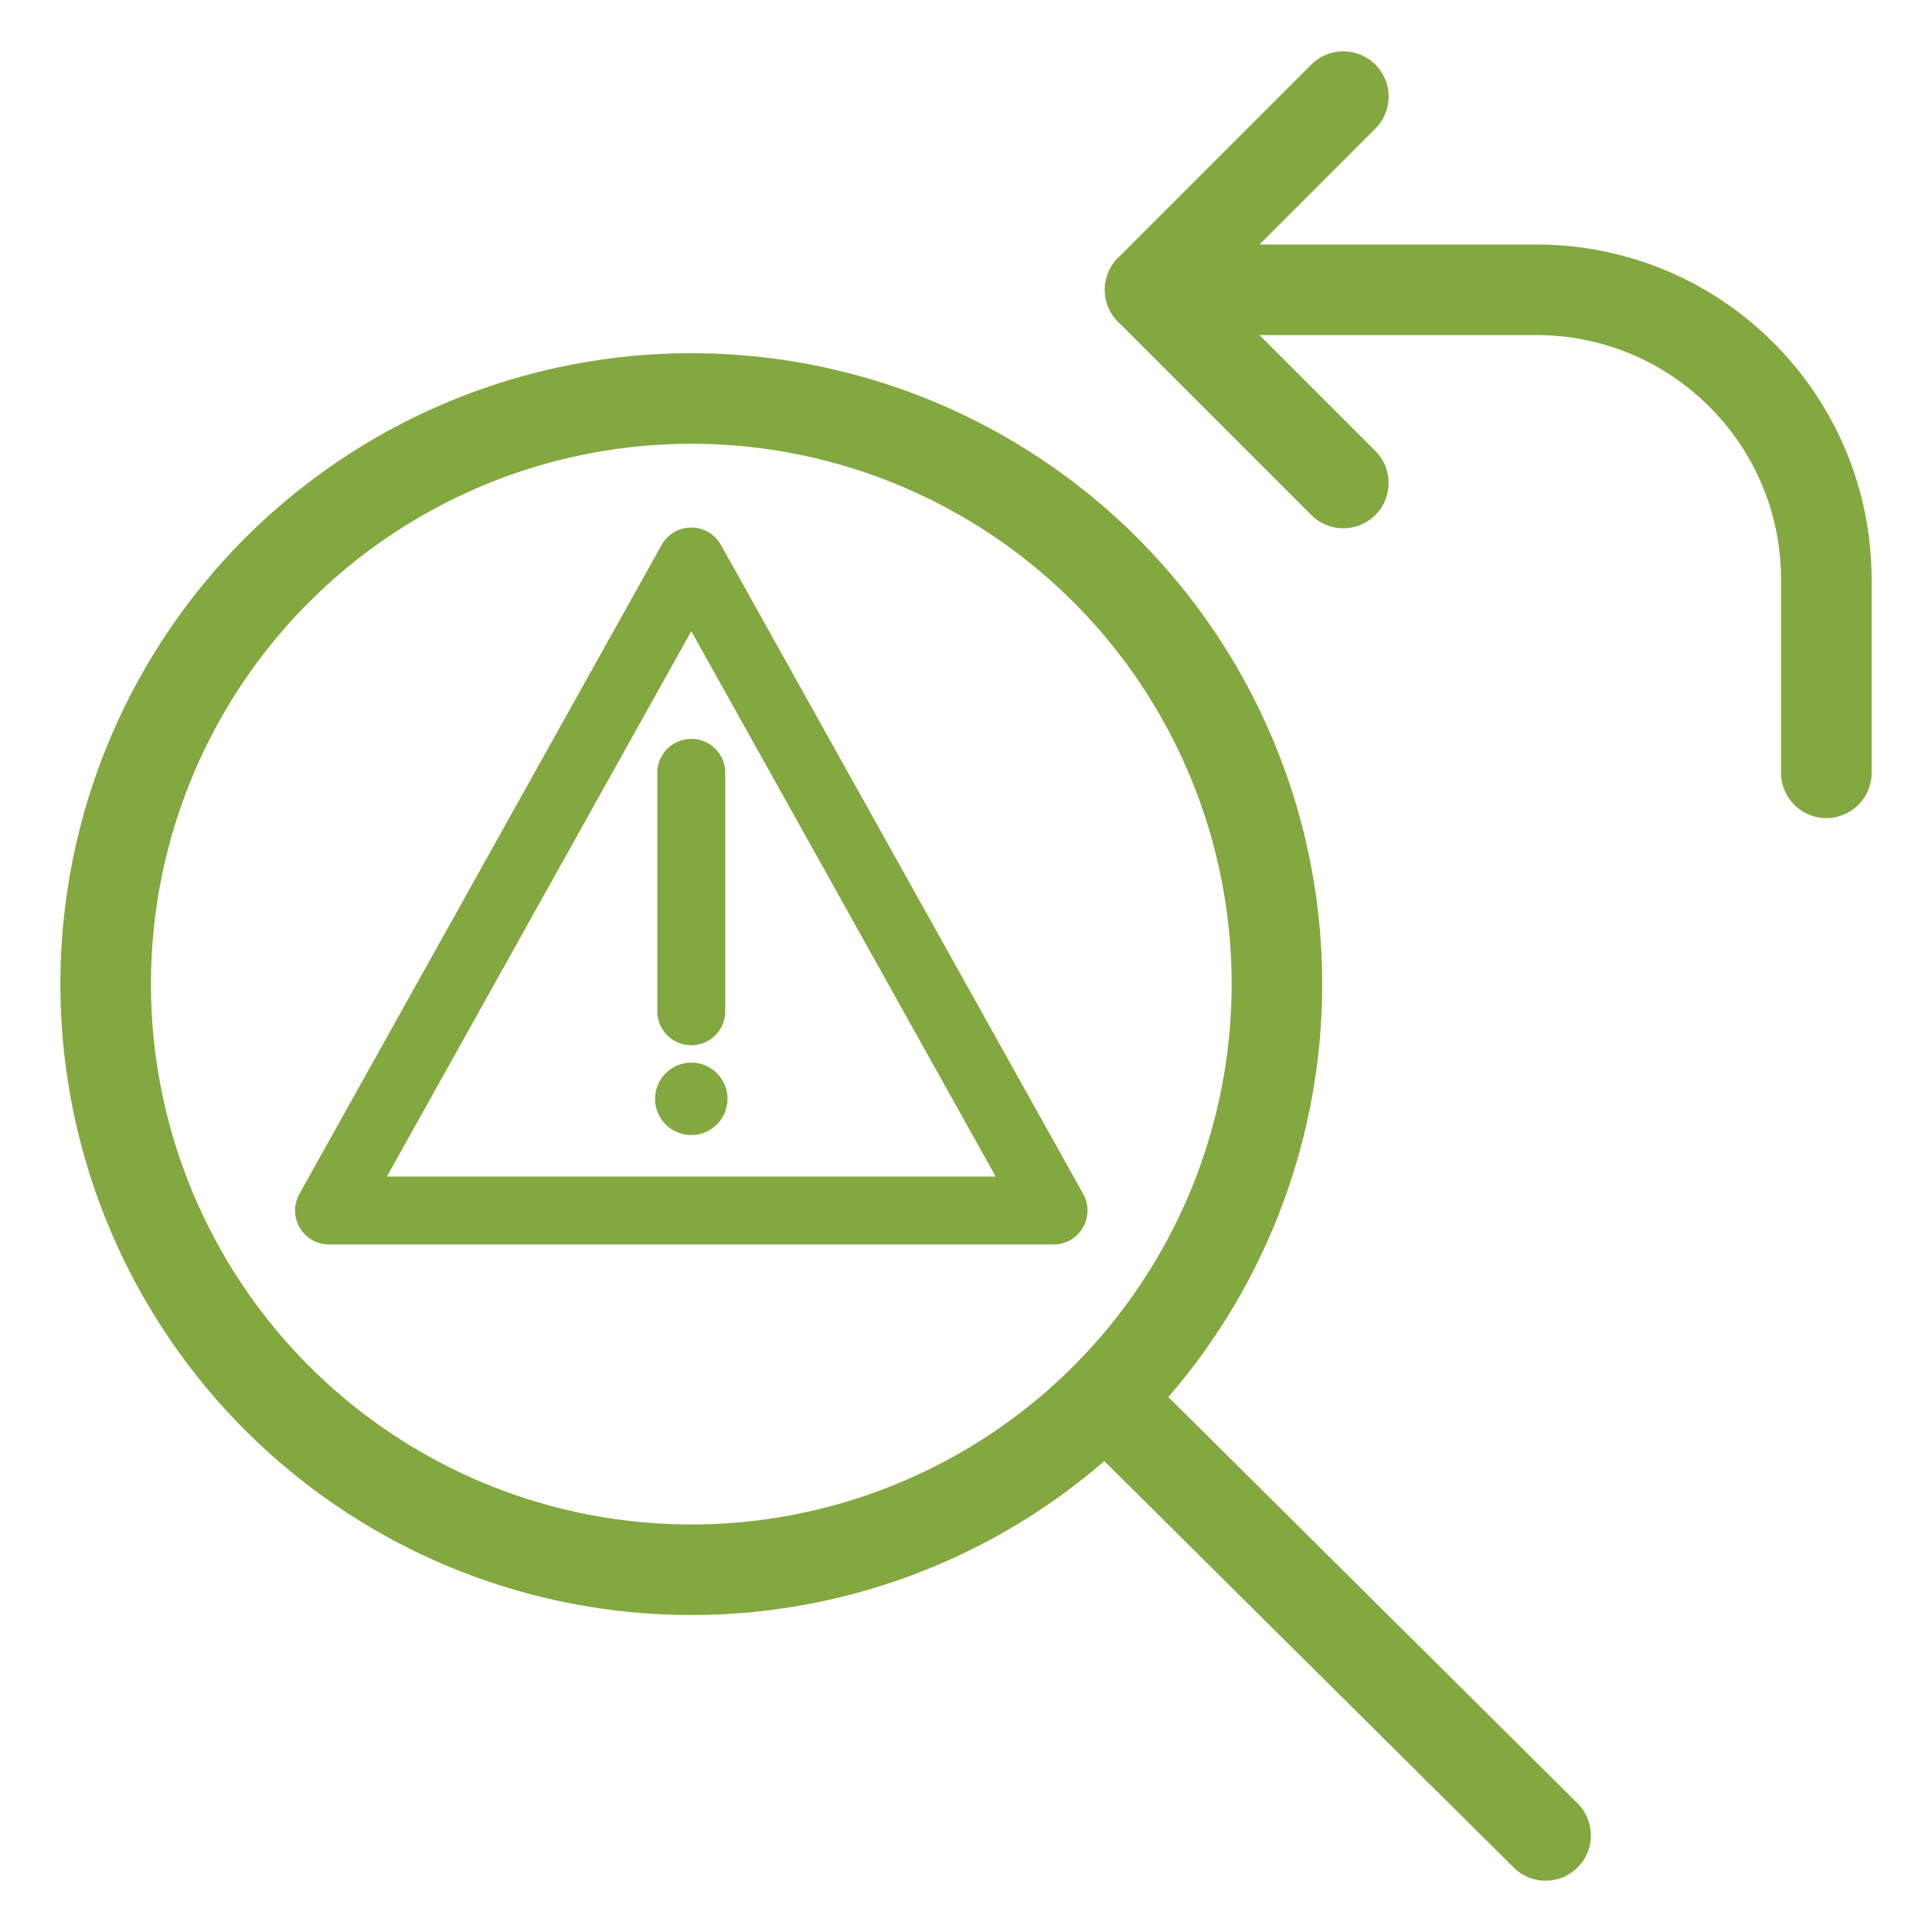 <svg xmlns="http://www.w3.org/2000/svg" viewBox="0 0 64 64" width="64" height="64"><path fill="none" stroke="#83a840" stroke-linecap="round" stroke-linejoin="round" stroke-miterlimit="10" stroke-width="3" d="M51.2 60.8L37.3 47"/><circle cx="22.9" cy="32.6" r="19.4" fill="none" stroke="#83a840" stroke-linecap="round" stroke-linejoin="round" stroke-miterlimit="10" stroke-width="3"/><path fill="none" stroke="#83a840" stroke-linecap="round" stroke-linejoin="round" stroke-miterlimit="10" stroke-width="2.25" d="M10.9 40.1l12-21.5 12 21.5zM22.9 25.6v7.9"/><circle cx="22.9" cy="36.4" r="1.2" fill="#83a840"/><g fill="none" stroke="#83a840" stroke-linecap="round" stroke-linejoin="round" stroke-miterlimit="10" stroke-width="3"><path d="M38.1 9.6h12.8c5.3 0 9.6 4.3 9.6 9.6v6.4"/><path d="M44.5 16l-6.4-6.4 6.4-6.4"/></g></svg>